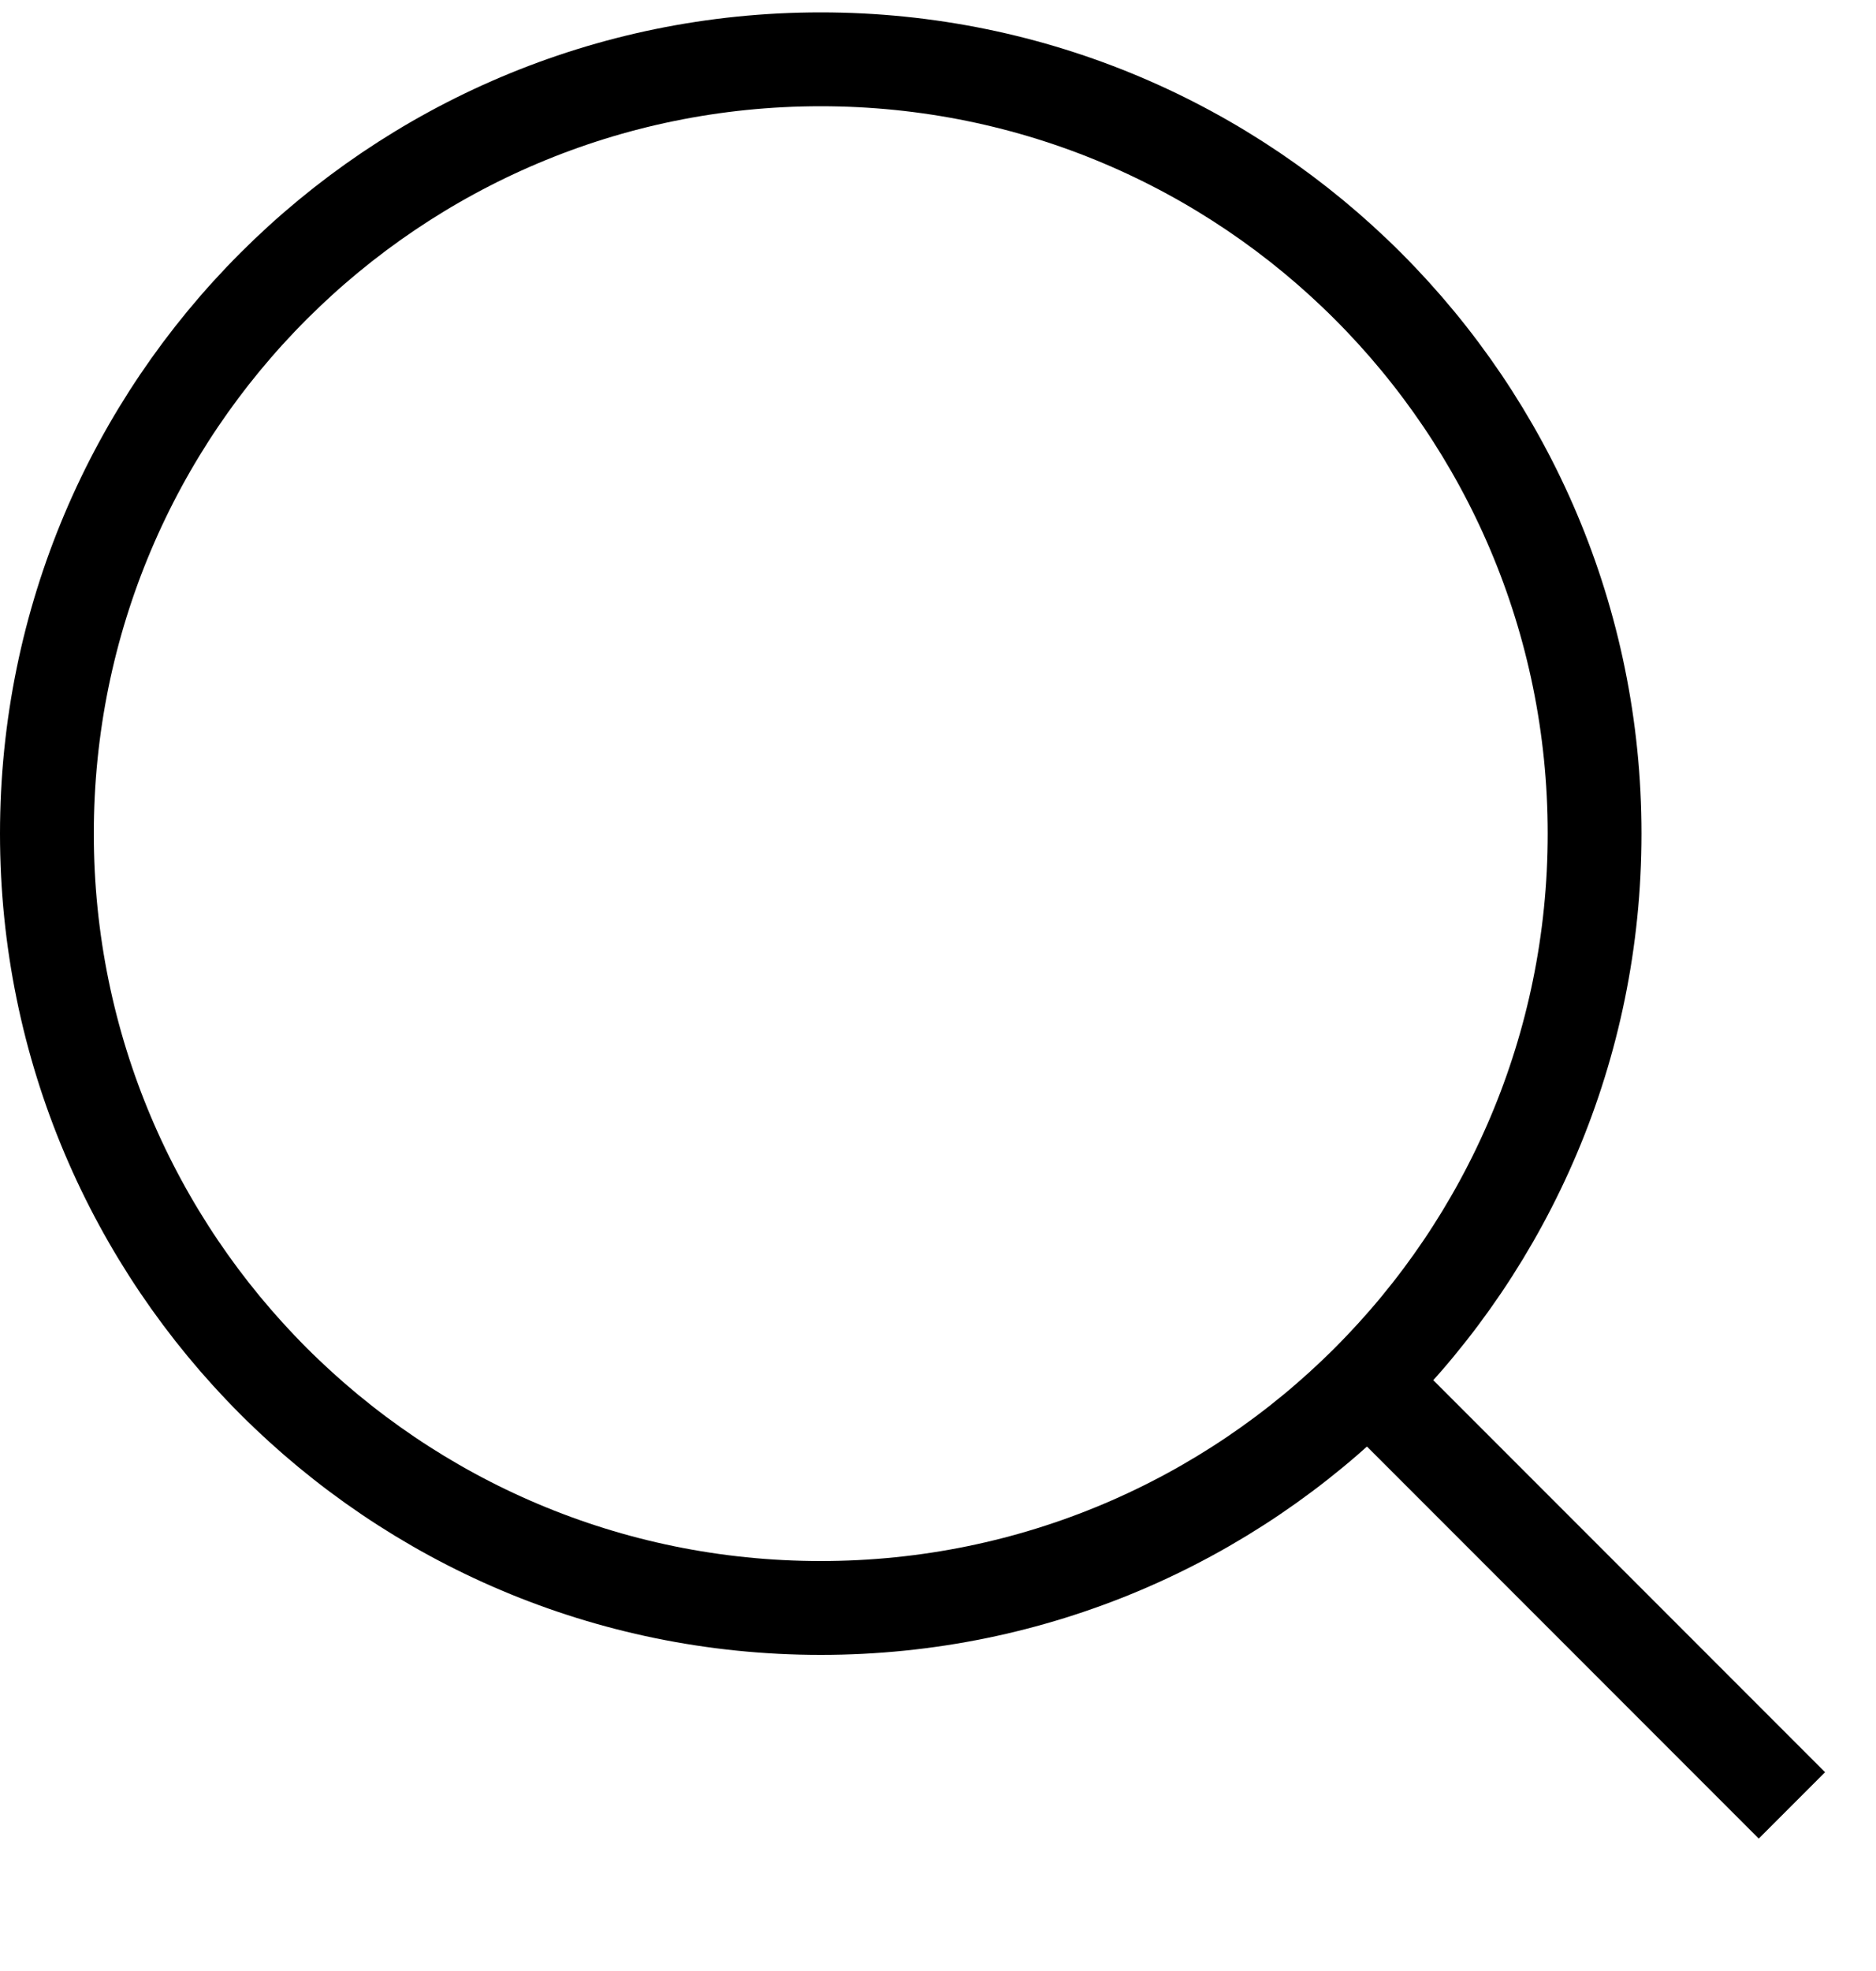 <svg width="20" height="21" viewBox="0 0 20 21" fill="none" xmlns="http://www.w3.org/2000/svg">
<g clip-path="url(#clip0_1992_28589)">
<path d="M17 8.882C17 13.438 13.306 17.132 8.75 17.132C4.194 17.132 0.5 13.438 0.5 8.882C0.5 4.325 4.194 0.632 8.75 0.632C13.306 0.632 17 4.325 17 8.882Z" stroke="black" stroke-linecap="round" stroke-linejoin="round"/>
<path d="M18.75 18.882L15 15.132" stroke="black" stroke-linecap="square" stroke-linejoin="round"/>
</g>
<defs>
<clipPath id="clip0_1992_28589">
<rect width="20" height="20" fill="white" transform="translate(0 0.132)"/>
</clipPath>
</defs>
</svg>
